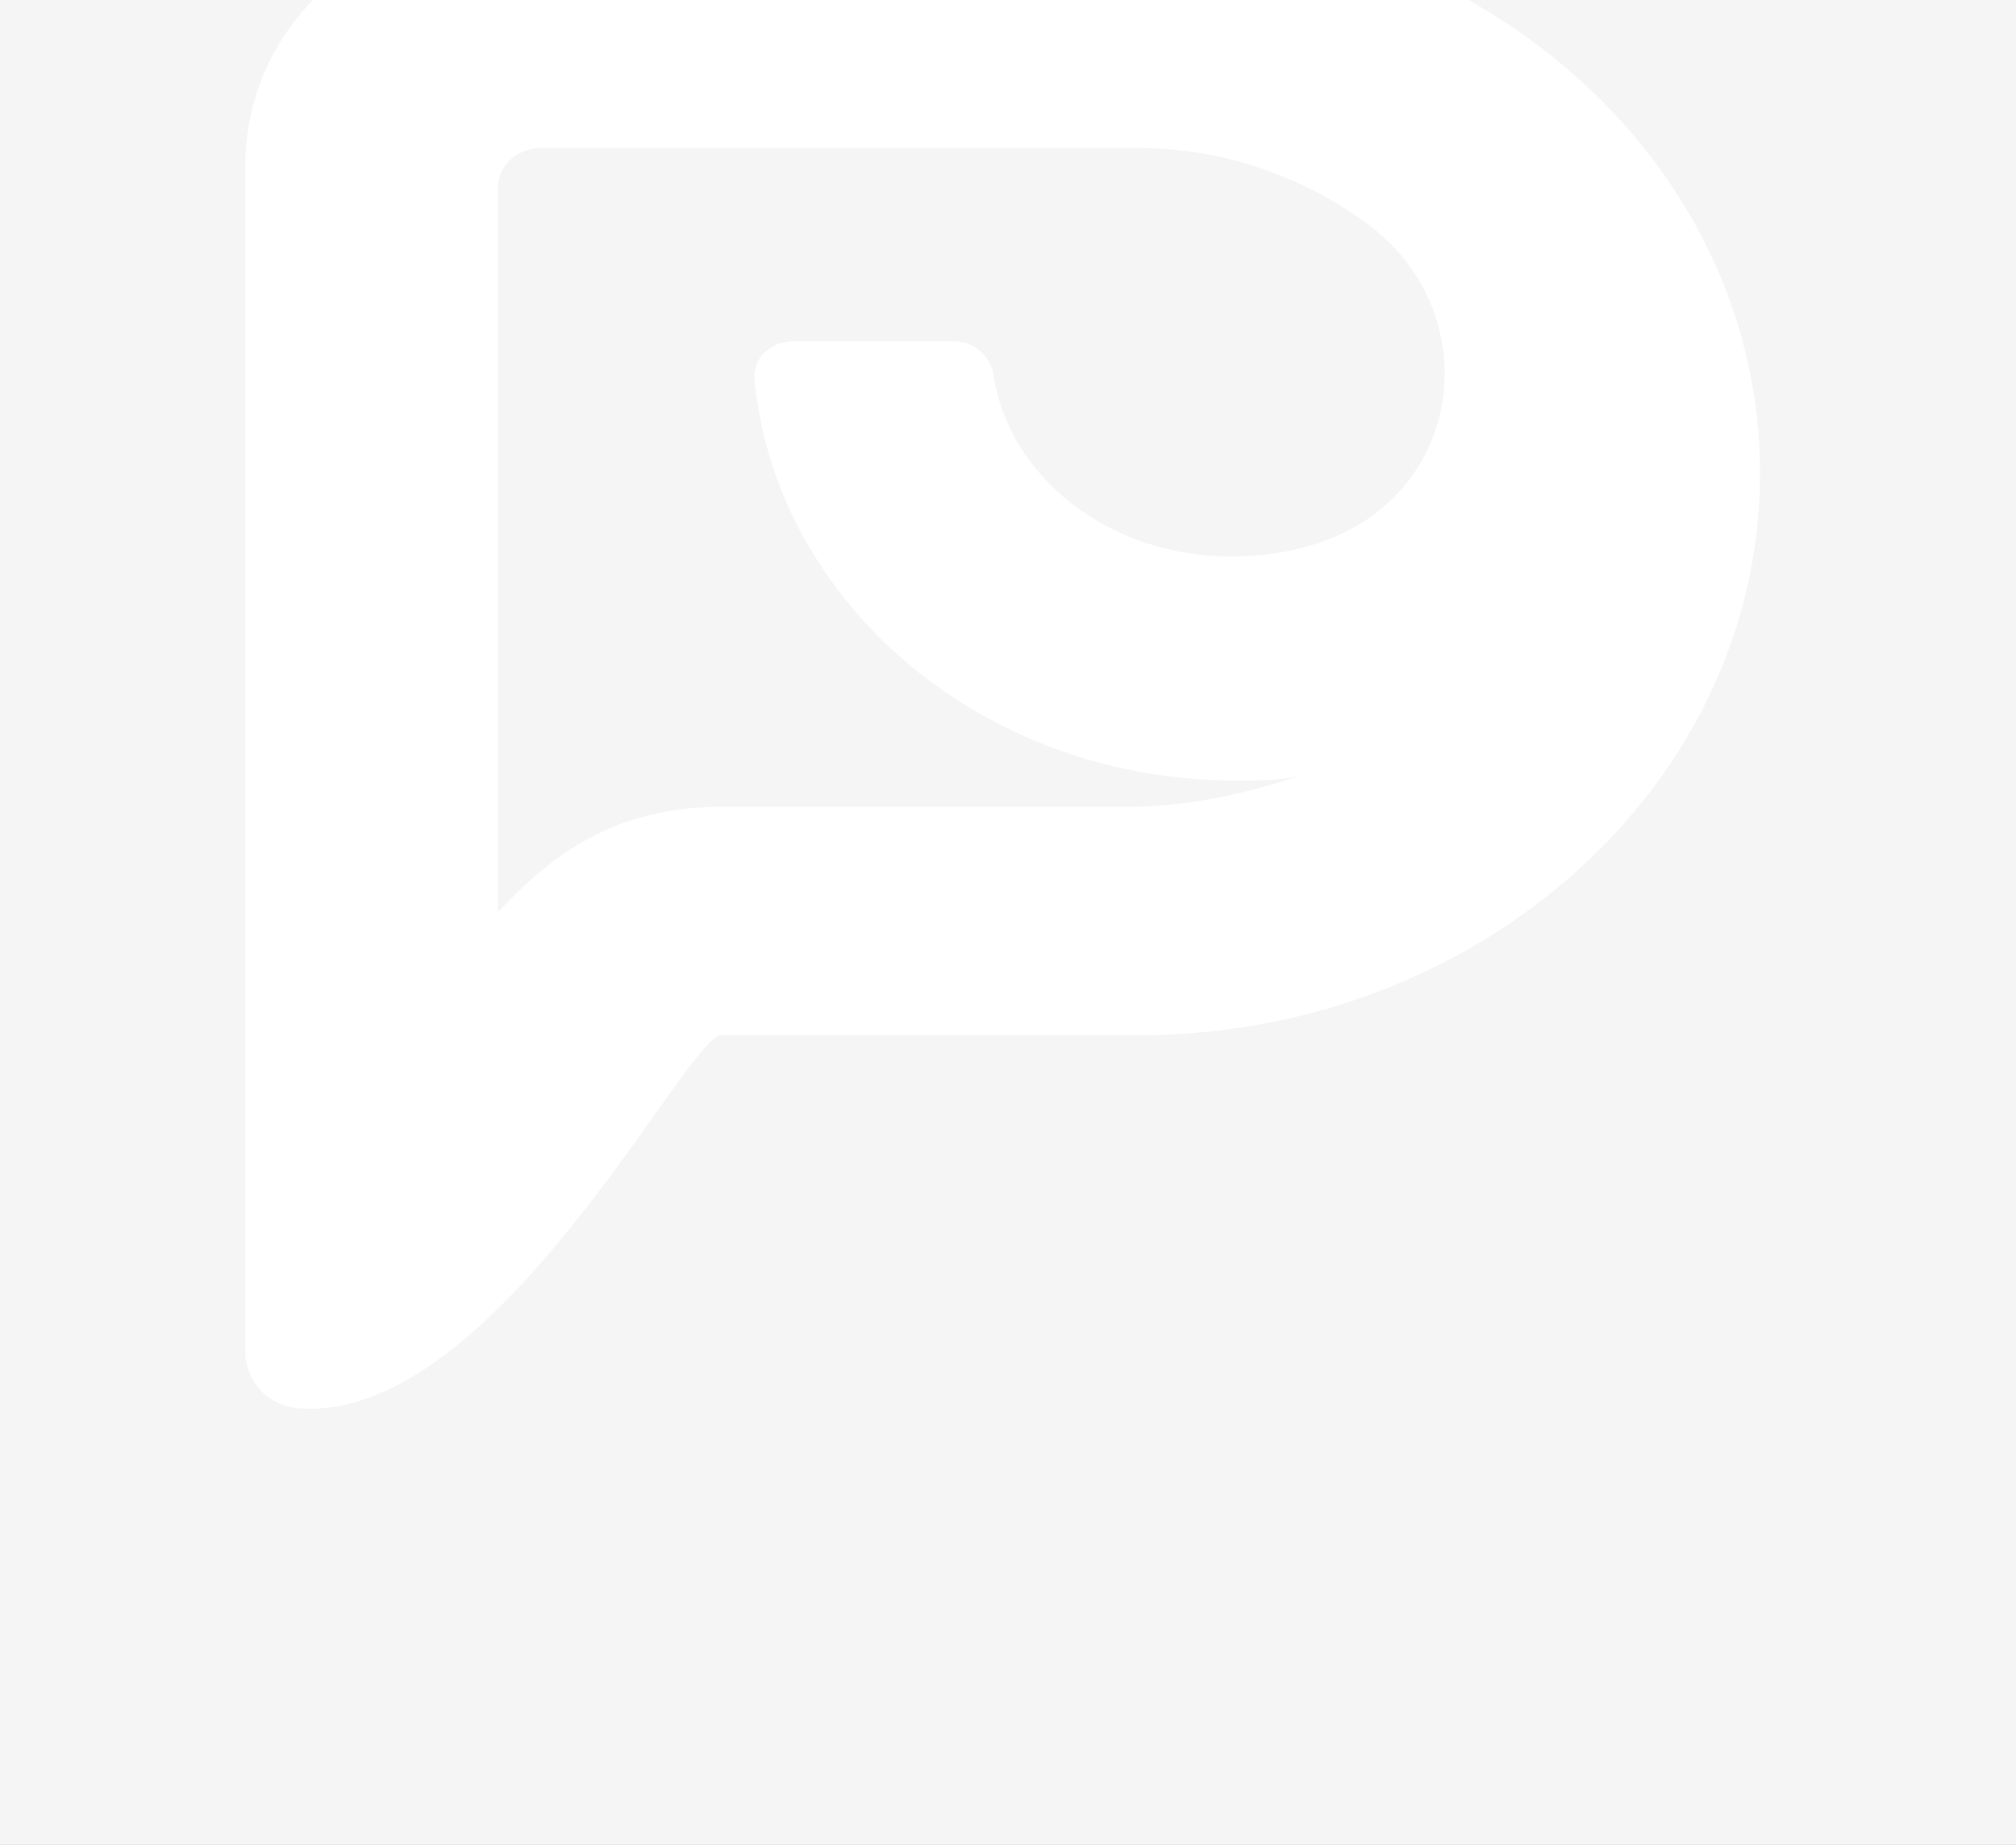 <?xml version="1.0" encoding="UTF-8"?> <svg xmlns="http://www.w3.org/2000/svg" width="1142" height="1045" viewBox="0 0 1142 1045" fill="none"><rect x="0" y="0" width="1142" height="1045" fill="#333333" stroke="none"/> <g clip-path="url(#clip0_512_2348)"> <rect width="1142" height="1045" fill="white"></rect> <rect width="3696" height="1527" transform="translate(-2415 -48)" fill="#F5F5F5"></rect> <path d="M645 -48H295.75C207.75 -48 139 14.2 139 93.815V374.958V486.917V765.572C139 782.988 152.75 797.916 172 797.916C282 802.891 389.25 586.437 408.5 586.437H645C837.5 586.437 997 444.621 997 267.974C997 93.816 840.25 -48 645 -48ZM639.5 457.061H408.5C348 457.061 312.25 484.429 282 516.773V486.917V374.958V106.255C282 93.815 293 83.863 306.75 83.863H645C694.5 83.863 741.25 101.279 777 128.647C834.75 173.431 832 260.511 768.75 297.83C746.75 310.27 722 315.246 697.25 315.246C628.5 315.246 570.75 270.462 562.5 210.751C559.75 200.799 551.5 193.335 540.5 193.335H449.75C436 193.335 425 203.287 427.75 218.215C441.5 342.614 557 442.133 700 442.133C713.75 442.133 724.75 442.133 735.75 439.645C705.5 449.597 672.5 457.061 639.5 457.061Z" fill="white"></path> </g> <defs> <clipPath id="clip0_512_2348"> <rect width="1142" height="1045" fill="white"></rect> </clipPath> </defs> </svg> 